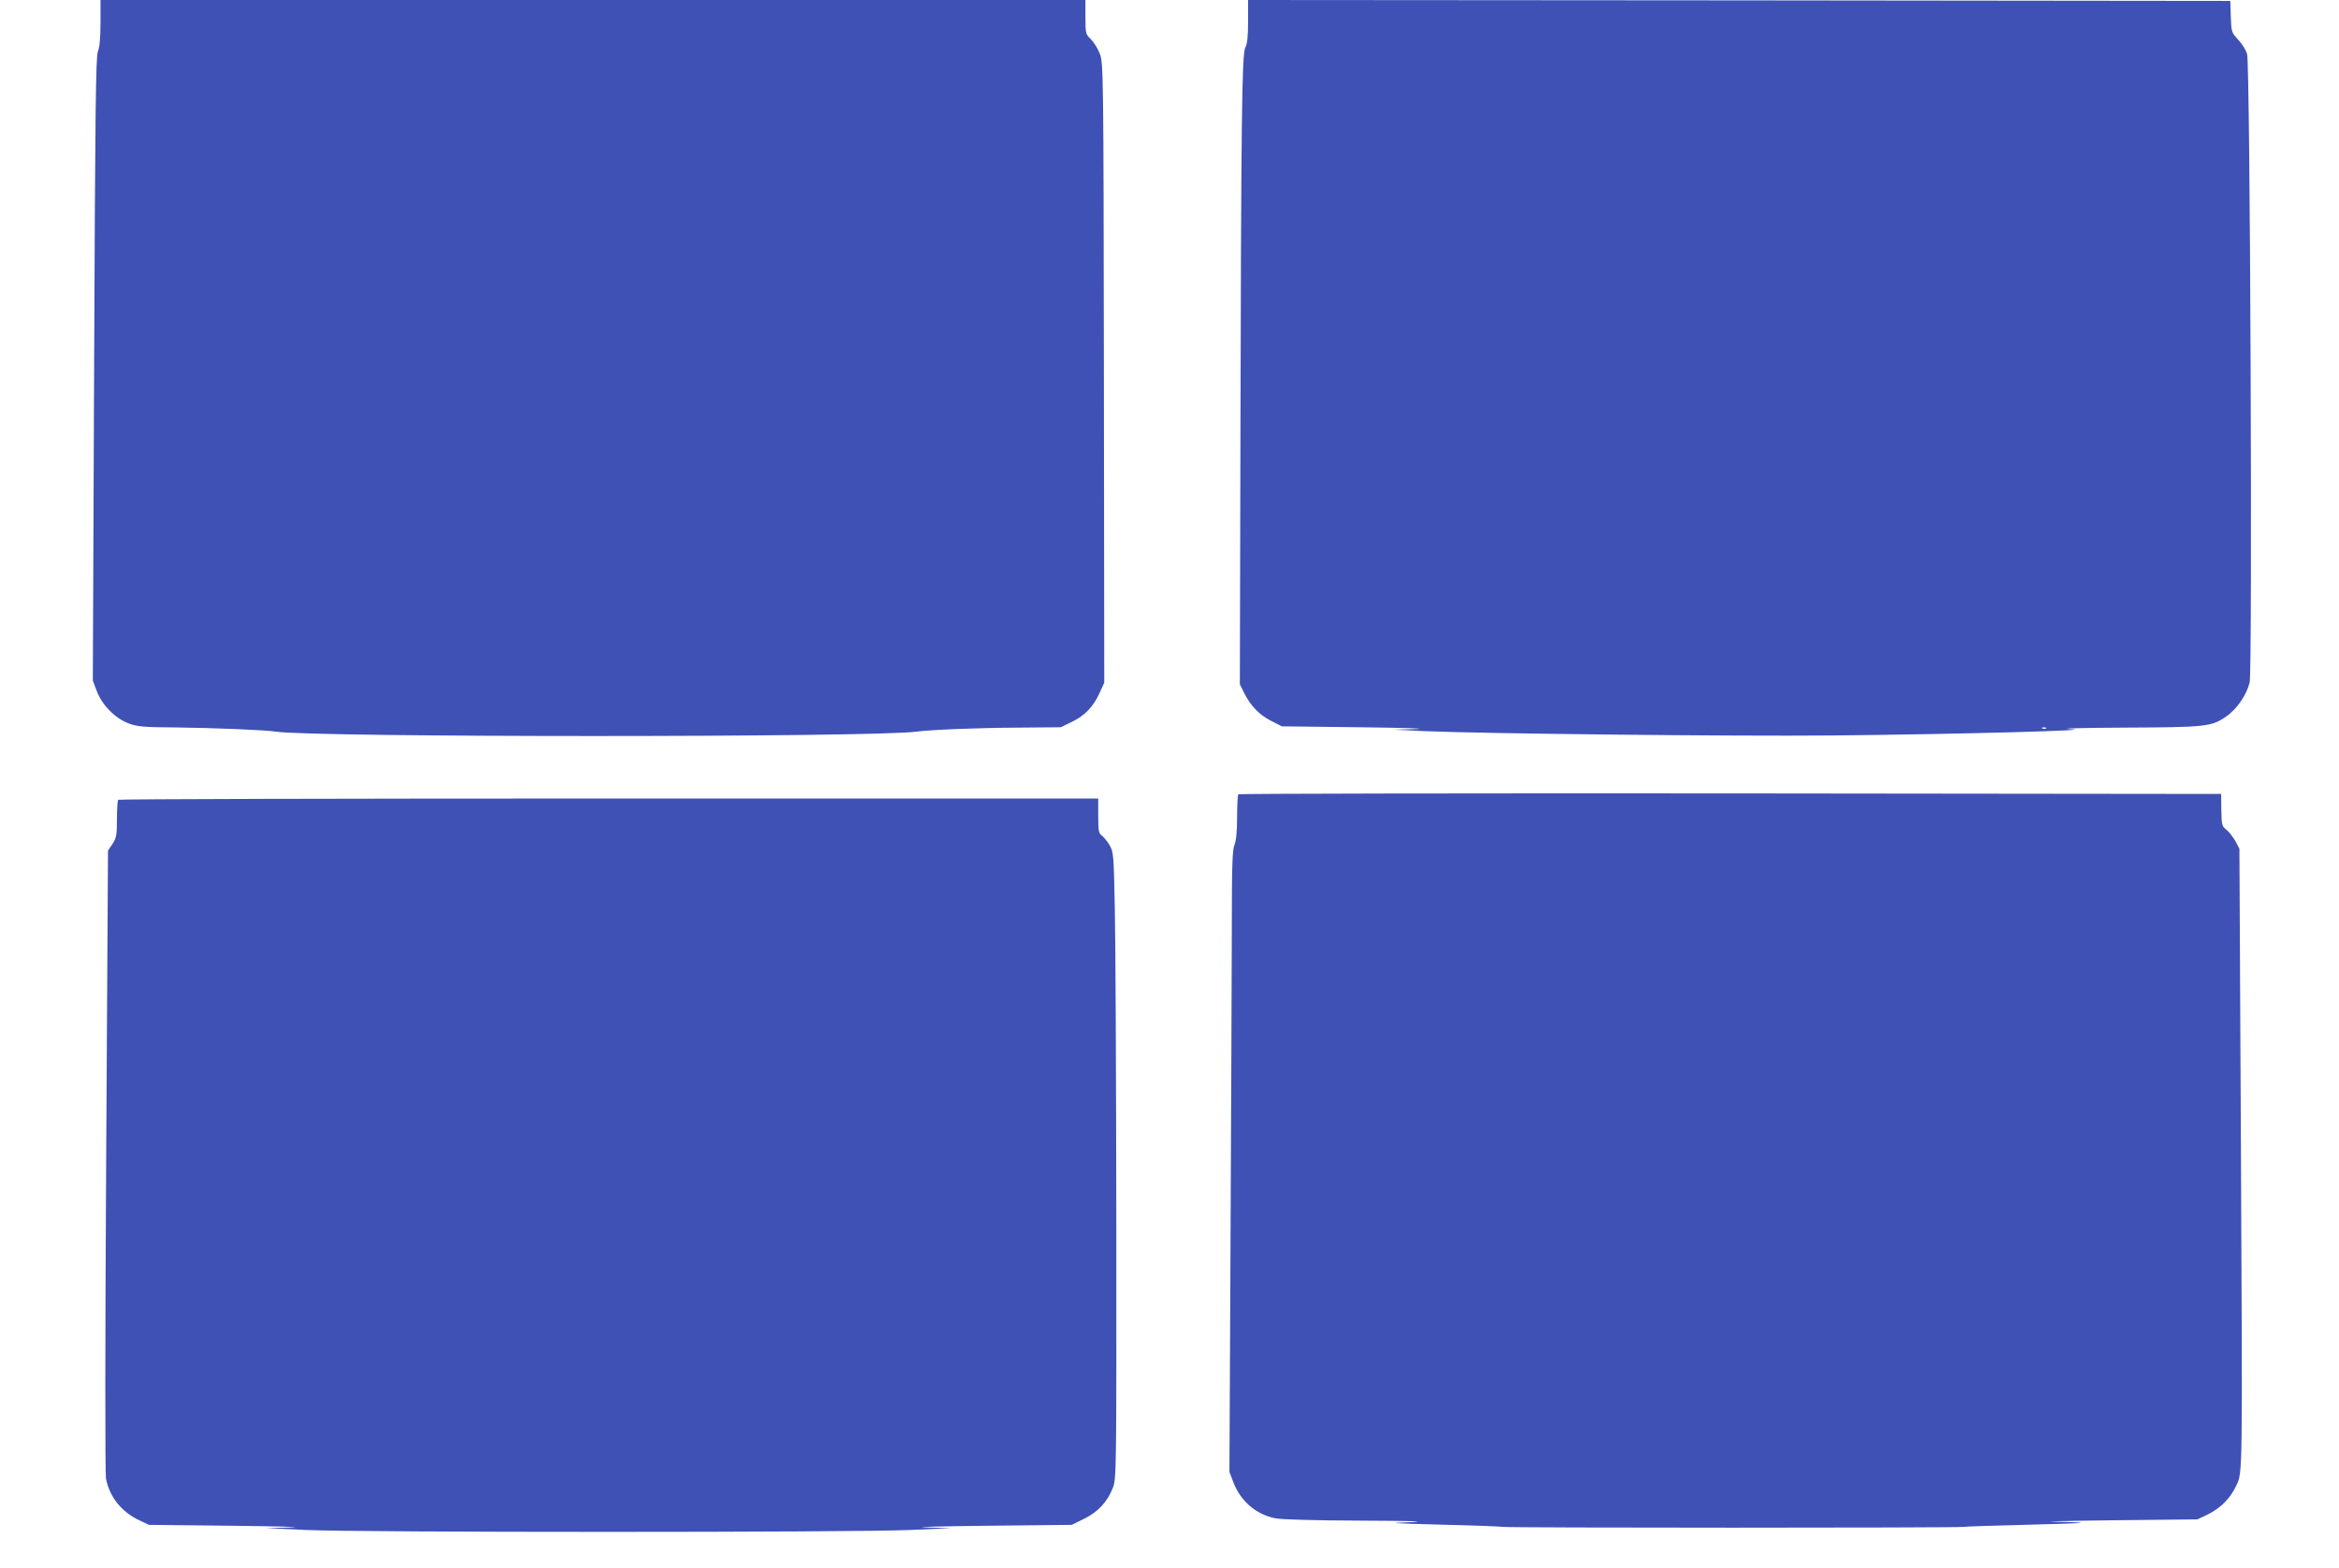 <?xml version="1.0" standalone="no"?>
<!DOCTYPE svg PUBLIC "-//W3C//DTD SVG 20010904//EN"
 "http://www.w3.org/TR/2001/REC-SVG-20010904/DTD/svg10.dtd">
<svg version="1.0" xmlns="http://www.w3.org/2000/svg"
 width="1280pt" height="858pt" viewBox="0 0 1280 858"
 preserveAspectRatio="xMidYMid meet">
<g transform="translate(0,858) scale(0.1,-0.1)"
fill="#3f51b5" stroke="none">
<path d="M550 8456 c0 -84 -5 -134 -14 -157 -12 -29 -15 -307 -21 -1739 l-7
-1705 22 -58 c29 -76 100 -148 174 -176 48 -18 81 -21 263 -22 220 -3 484 -14
543 -23 203 -32 3276 -32 3505 0 75 10 329 21 560 22 l230 2 62 30 c71 35 116
82 151 159 l25 55 -2 1695 c-2 1646 -3 1696 -22 1746 -10 28 -33 64 -49 80
-29 28 -30 31 -30 122 l0 93 -2695 0 -2695 0 0 -124z"/>
<path d="M6830 8465 c0 -84 -4 -124 -15 -145 -19 -36 -23 -380 -27 -2215 l-3
-1270 23 -46 c34 -70 84 -122 148 -154 l59 -30 430 -5 c237 -3 374 -7 305 -10
l-125 -3 165 -8 c312 -14 1695 -29 2235 -24 700 7 1481 28 1305 35 -69 3 61 7
290 8 456 2 483 5 564 62 57 39 111 118 127 185 16 70 3 3382 -14 3439 -6 22
-28 57 -49 79 -36 39 -37 41 -40 126 l-3 86 -2687 3 -2688 2 0 -115z m4367
-3871 c-3 -3 -12 -4 -19 -1 -8 3 -5 6 6 6 11 1 17 -2 13 -5z"/>
<path d="M6777 4233 c-4 -3 -7 -59 -7 -123 0 -79 -5 -129 -14 -152 -12 -27
-15 -115 -15 -463 0 -237 -4 -1001 -7 -1700 l-6 -1270 21 -56 c40 -104 123
-176 229 -198 33 -7 216 -12 475 -13 260 -1 364 -4 272 -8 -140 -5 -129 -6
165 -14 173 -4 324 -10 335 -12 26 -6 2494 -6 2520 0 11 2 160 7 330 11 171 4
312 9 314 11 2 2 -63 5 -145 6 -82 1 60 5 316 8 l465 5 55 26 c70 34 126 89
158 159 35 74 34 38 25 1905 l-8 1580 -22 42 c-13 22 -34 50 -49 62 -25 19
-26 26 -28 108 l-1 88 -2686 3 c-1477 1 -2689 -1 -2692 -5z"/>
<path d="M647 4203 c-4 -3 -7 -51 -7 -105 0 -87 -3 -103 -24 -136 l-25 -37
-10 -1695 c-6 -1012 -6 -1714 -1 -1742 19 -99 84 -181 180 -227 l55 -26 460
-5 c253 -3 397 -7 320 -9 l-140 -4 220 -10 c288 -14 3009 -14 3305 0 l225 10
-140 4 c-77 2 72 6 330 9 l470 5 67 33 c78 38 129 94 159 172 18 49 19 91 18
1438 -1 763 -4 1533 -8 1712 -6 317 -7 326 -29 365 -13 22 -33 45 -43 53 -16
11 -19 26 -19 108 l0 94 -2678 0 c-1473 0 -2682 -3 -2685 -7z"/>
</g>
</svg>

